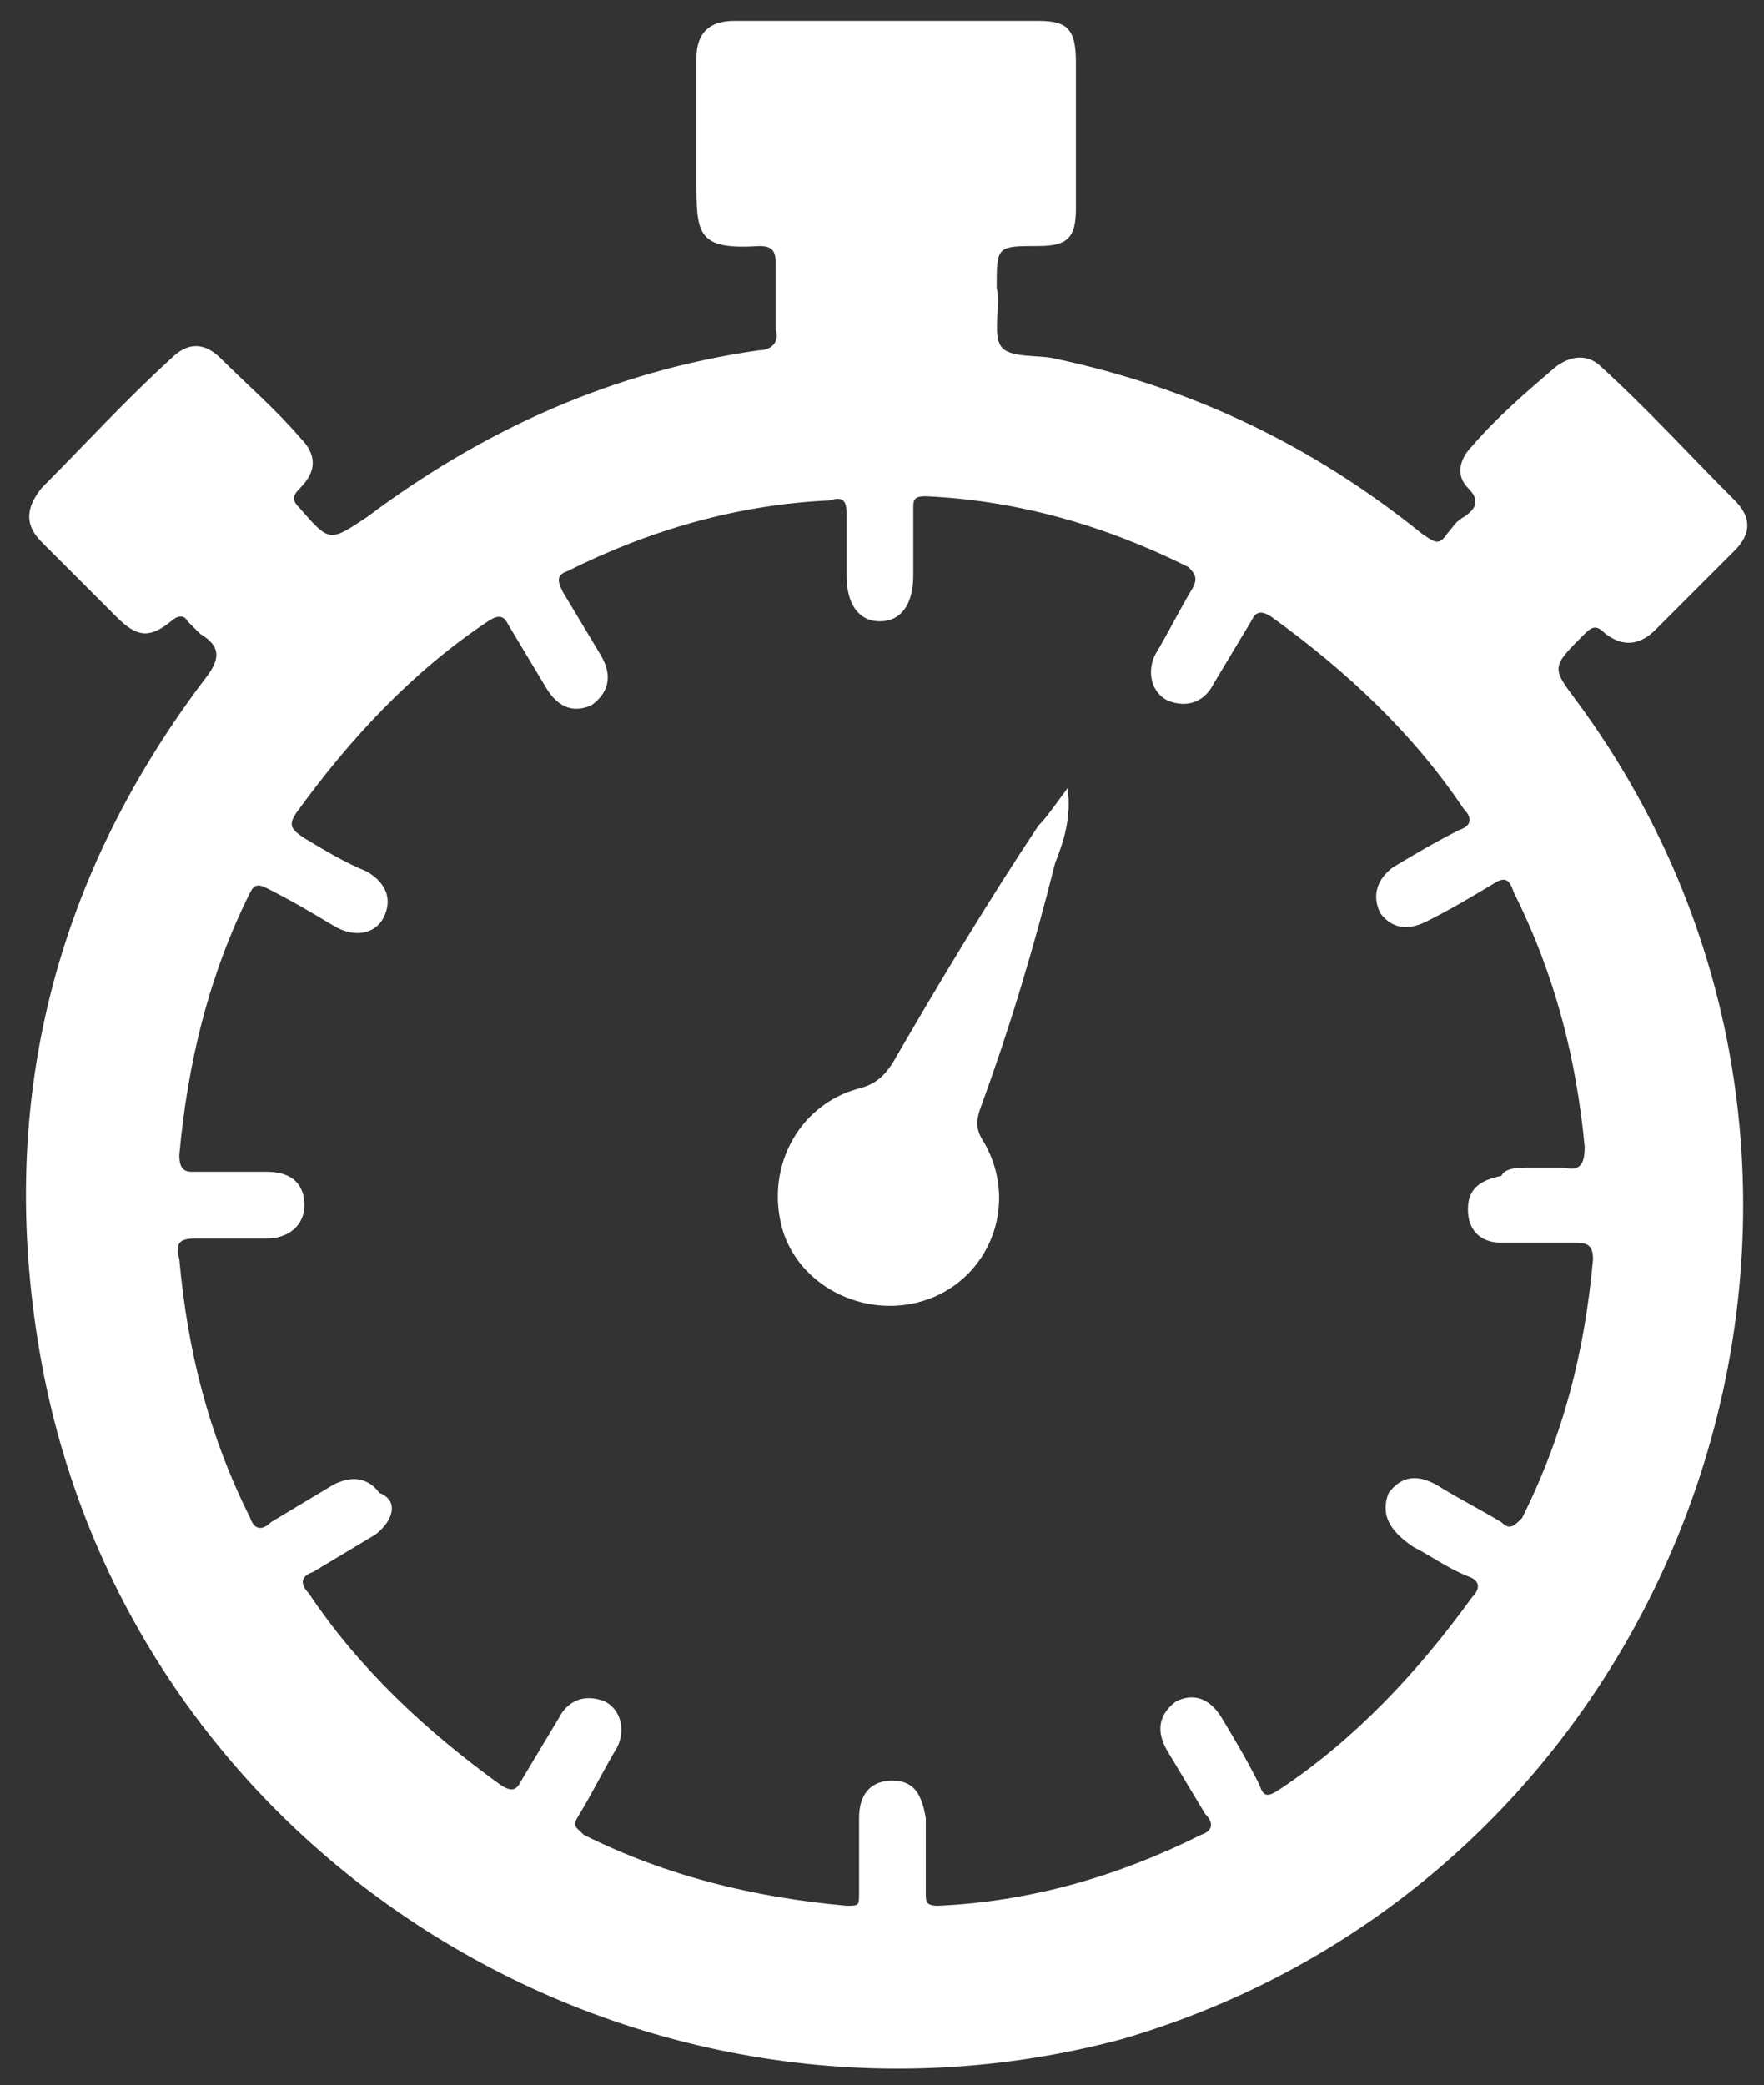 <?xml version="1.0" encoding="utf-8"?>
<!-- Generator: Adobe Illustrator 24.1.1, SVG Export Plug-In . SVG Version: 6.00 Build 0)  -->
<svg version="1.1" id="Layer_1" xmlns="http://www.w3.org/2000/svg" xmlns:xlink="http://www.w3.org/1999/xlink" x="0px" y="0px"
	 viewBox="0 0 42.3 50" style="enable-background:new 0 0 42.3 50;" xml:space="preserve">
<rect x="0" y="0" width="42.3" height="50" fill="#333333" stroke="none"/>
<style type="text/css">
	.Drop_x0020_Shadow{fill:none;}
	.Round_x0020_Corners_x0020_2_x0020_pt{fill:#FFFFFF;stroke:#000000;stroke-miterlimit:10;}
	.Live_x0020_Reflect_x0020_X{fill:none;}
	.Bevel_x0020_Soft{fill:url(#SVGID_1_);}
	.Dusk{fill:#FFFFFF;}
	.Foliage_GS{fill:#FFDD00;}
	.Pompadour_GS{fill-rule:evenodd;clip-rule:evenodd;fill:#44ADE2;}
	.st0{fill:#FFFFFF;}
</style>
<linearGradient id="SVGID_1_" gradientUnits="userSpaceOnUse" x1="-4.814" y1="0" x2="-4.107" y2="0.707">
	<stop  offset="0" style="stop-color:#DEDFE3"/>
	<stop  offset="0.174" style="stop-color:#D8D9DD"/>
	<stop  offset="0.352" style="stop-color:#C9CACD"/>
	<stop  offset="0.532" style="stop-color:#B4B5B8"/>
	<stop  offset="0.714" style="stop-color:#989A9C"/>
	<stop  offset="0.895" style="stop-color:#797C7E"/>
	<stop  offset="1" style="stop-color:#656B6C"/>
</linearGradient>
<g>
	<path class="st0" d="M21.3,0.5c1.2,0,2.4,0,3.6,0c0.7,0,0.9,0.2,0.9,1c0,1.2,0,2.3,0,3.5c0,0.7-0.2,0.9-0.9,0.9c-1,0-1,0-1,1
		C24,7.3,23.8,8,24,8.3c0.2,0.3,0.9,0.2,1.3,0.3c3.3,0.7,6.2,2.1,8.8,4.2c0.3,0.2,0.4,0.3,0.6,0c0.1-0.1,0.2-0.3,0.4-0.4
		c0.3-0.2,0.4-0.4,0.1-0.7c-0.3-0.3-0.2-0.7,0.1-1c0.6-0.7,1.3-1.3,2-1.9c0.4-0.3,0.8-0.3,1.1,0c1.1,1,2.1,2.1,3.2,3.2
		c0.4,0.4,0.4,0.8,0,1.2c-0.6,0.6-1.2,1.2-1.9,1.9c-0.4,0.4-0.8,0.4-1.2,0.1c-0.2-0.2-0.3-0.2-0.5,0c-0.8,0.8-0.8,0.8-0.2,1.6
		c8.5,11.5,2.8,28.1-10.9,32.1C15.3,52,3.2,44.6,1,32.7c-1.1-6,0.2-11.5,3.9-16.4c0.4-0.5,0.4-0.8-0.1-1.1c-0.1-0.1-0.2-0.2-0.3-0.3
		c-0.1-0.2-0.3-0.1-0.4,0c-0.5,0.4-0.8,0.4-1.3-0.1c-0.6-0.6-1.2-1.2-1.8-1.8c-0.4-0.4-0.4-0.8,0-1.3c1-1,2-2.1,3.1-3.1
		c0.4-0.4,0.8-0.4,1.2,0c0.6,0.6,1.3,1.2,1.9,1.9c0.4,0.4,0.4,0.8,0,1.2c-0.2,0.2-0.2,0.3,0,0.5C7.9,13,7.9,13,8.8,12.4
		c2.8-2.1,5.9-3.5,9.4-4c0.3,0,0.5-0.2,0.4-0.5c0-0.5,0-1.1,0-1.6c0-0.3-0.1-0.4-0.4-0.4c-1.5,0.1-1.5-0.3-1.5-1.6c0-1,0-1.9,0-2.9
		c0-0.6,0.3-0.9,0.9-0.9C18.8,0.5,20,0.5,21.3,0.5z M36.7,28c0.3,0,0.6,0,0.8,0c0.4,0.1,0.5-0.1,0.5-0.5c-0.2-2.1-0.7-4.1-1.7-6.1
		c-0.1-0.3-0.2-0.4-0.5-0.2c-0.5,0.3-1,0.6-1.6,0.9c-0.4,0.2-0.8,0.2-1.1-0.2c-0.2-0.4-0.1-0.8,0.3-1.1c0.5-0.3,1-0.6,1.6-0.9
		c0.3-0.1,0.3-0.3,0.1-0.5c-1.2-1.8-2.8-3.3-4.6-4.6c-0.3-0.2-0.4-0.1-0.5,0.1c-0.3,0.5-0.6,1-0.9,1.5c-0.2,0.4-0.6,0.6-1.1,0.4
		c-0.4-0.2-0.5-0.7-0.3-1.1c0.3-0.5,0.6-1.1,0.9-1.6c0.1-0.2,0.1-0.3-0.1-0.5c-2-1-4.1-1.6-6.3-1.7c-0.3,0-0.3,0.1-0.3,0.3
		c0,0.5,0,1.1,0,1.6c0,0.7-0.3,1.1-0.8,1.1c-0.5,0-0.8-0.4-0.8-1.1c0-0.5,0-1,0-1.5c0-0.3-0.1-0.4-0.4-0.3c-2.2,0.1-4.3,0.7-6.3,1.7
		c-0.3,0.1-0.2,0.3-0.1,0.5c0.3,0.5,0.6,1,0.9,1.5c0.3,0.5,0.2,0.9-0.2,1.2c-0.4,0.2-0.8,0.1-1.1-0.4c-0.3-0.5-0.6-1-0.9-1.5
		c-0.1-0.2-0.2-0.3-0.5-0.1c-1.8,1.2-3.3,2.8-4.6,4.6c-0.2,0.3-0.1,0.4,0.2,0.6c0.5,0.3,1,0.6,1.5,0.8c0.5,0.3,0.6,0.7,0.4,1.1
		c-0.2,0.4-0.7,0.5-1.2,0.2c-0.5-0.3-1-0.6-1.6-0.9c-0.2-0.1-0.3-0.1-0.4,0.1c-1,2-1.5,4.1-1.7,6.3c0,0.3,0.1,0.4,0.3,0.4
		c0.6,0,1.2,0,1.8,0c0.6,0,0.9,0.3,0.9,0.8c0,0.5-0.4,0.8-0.9,0.8c-0.6,0-1.1,0-1.7,0c-0.4,0-0.5,0.1-0.4,0.5
		c0.2,2.2,0.7,4.2,1.7,6.2c0.1,0.3,0.3,0.3,0.5,0.1c0.5-0.3,1-0.6,1.5-0.9c0.4-0.2,0.8-0.2,1.1,0.2C9.6,36,9.4,36.5,9,36.8
		c-0.5,0.3-1,0.6-1.5,0.9c-0.3,0.1-0.3,0.3-0.1,0.5c1.2,1.8,2.8,3.3,4.6,4.6c0.3,0.2,0.4,0.1,0.5-0.1c0.3-0.5,0.6-1,0.9-1.5
		c0.2-0.4,0.6-0.6,1.1-0.4c0.4,0.2,0.5,0.7,0.3,1.1c-0.3,0.5-0.6,1.1-0.9,1.6c-0.2,0.3-0.1,0.3,0.1,0.5c2,1,4.1,1.5,6.3,1.7
		c0.3,0,0.3,0,0.3-0.3c0-0.6,0-1.2,0-1.8c0-0.6,0.3-0.9,0.8-0.9c0.5,0,0.7,0.3,0.8,0.9c0,0.6,0,1.2,0,1.8c0,0.2,0,0.3,0.3,0.3
		c2.2-0.1,4.3-0.7,6.3-1.7c0.3-0.1,0.3-0.3,0.1-0.5c-0.3-0.5-0.6-1-0.9-1.5c-0.3-0.5-0.2-0.9,0.2-1.2c0.4-0.2,0.8-0.1,1.1,0.4
		c0.3,0.5,0.6,1,0.9,1.6c0.1,0.3,0.2,0.3,0.5,0.1c1.8-1.2,3.3-2.8,4.6-4.6c0.2-0.2,0.2-0.4-0.1-0.5c-0.5-0.2-0.9-0.5-1.3-0.7
		c-0.6-0.4-0.8-0.8-0.6-1.3c0.3-0.4,0.7-0.5,1.3-0.1c0.5,0.3,0.9,0.5,1.4,0.8c0.2,0.2,0.3,0.1,0.5-0.1c1-2,1.5-4,1.7-6.2
		c0-0.3-0.1-0.4-0.4-0.4c-0.6,0-1.2,0-1.8,0c-0.5,0-0.8-0.3-0.8-0.8c0-0.5,0.3-0.7,0.8-0.8C36.1,28,36.4,28,36.7,28z"/>
	<path class="st0" d="M25.6,18.9c0.1,0.7-0.1,1.3-0.3,1.8c-0.5,2-1.1,4-1.8,5.9c-0.1,0.3-0.1,0.5,0.1,0.8c0.8,1.4,0.2,3.1-1.2,3.7
		c-1.4,0.6-3.1-0.1-3.6-1.5c-0.5-1.5,0.3-3.1,1.8-3.5c0.4-0.1,0.6-0.3,0.8-0.6c1.1-1.9,2.3-3.9,3.5-5.7
		C25.1,19.6,25.3,19.3,25.6,18.9z"/>
</g>
</svg>
